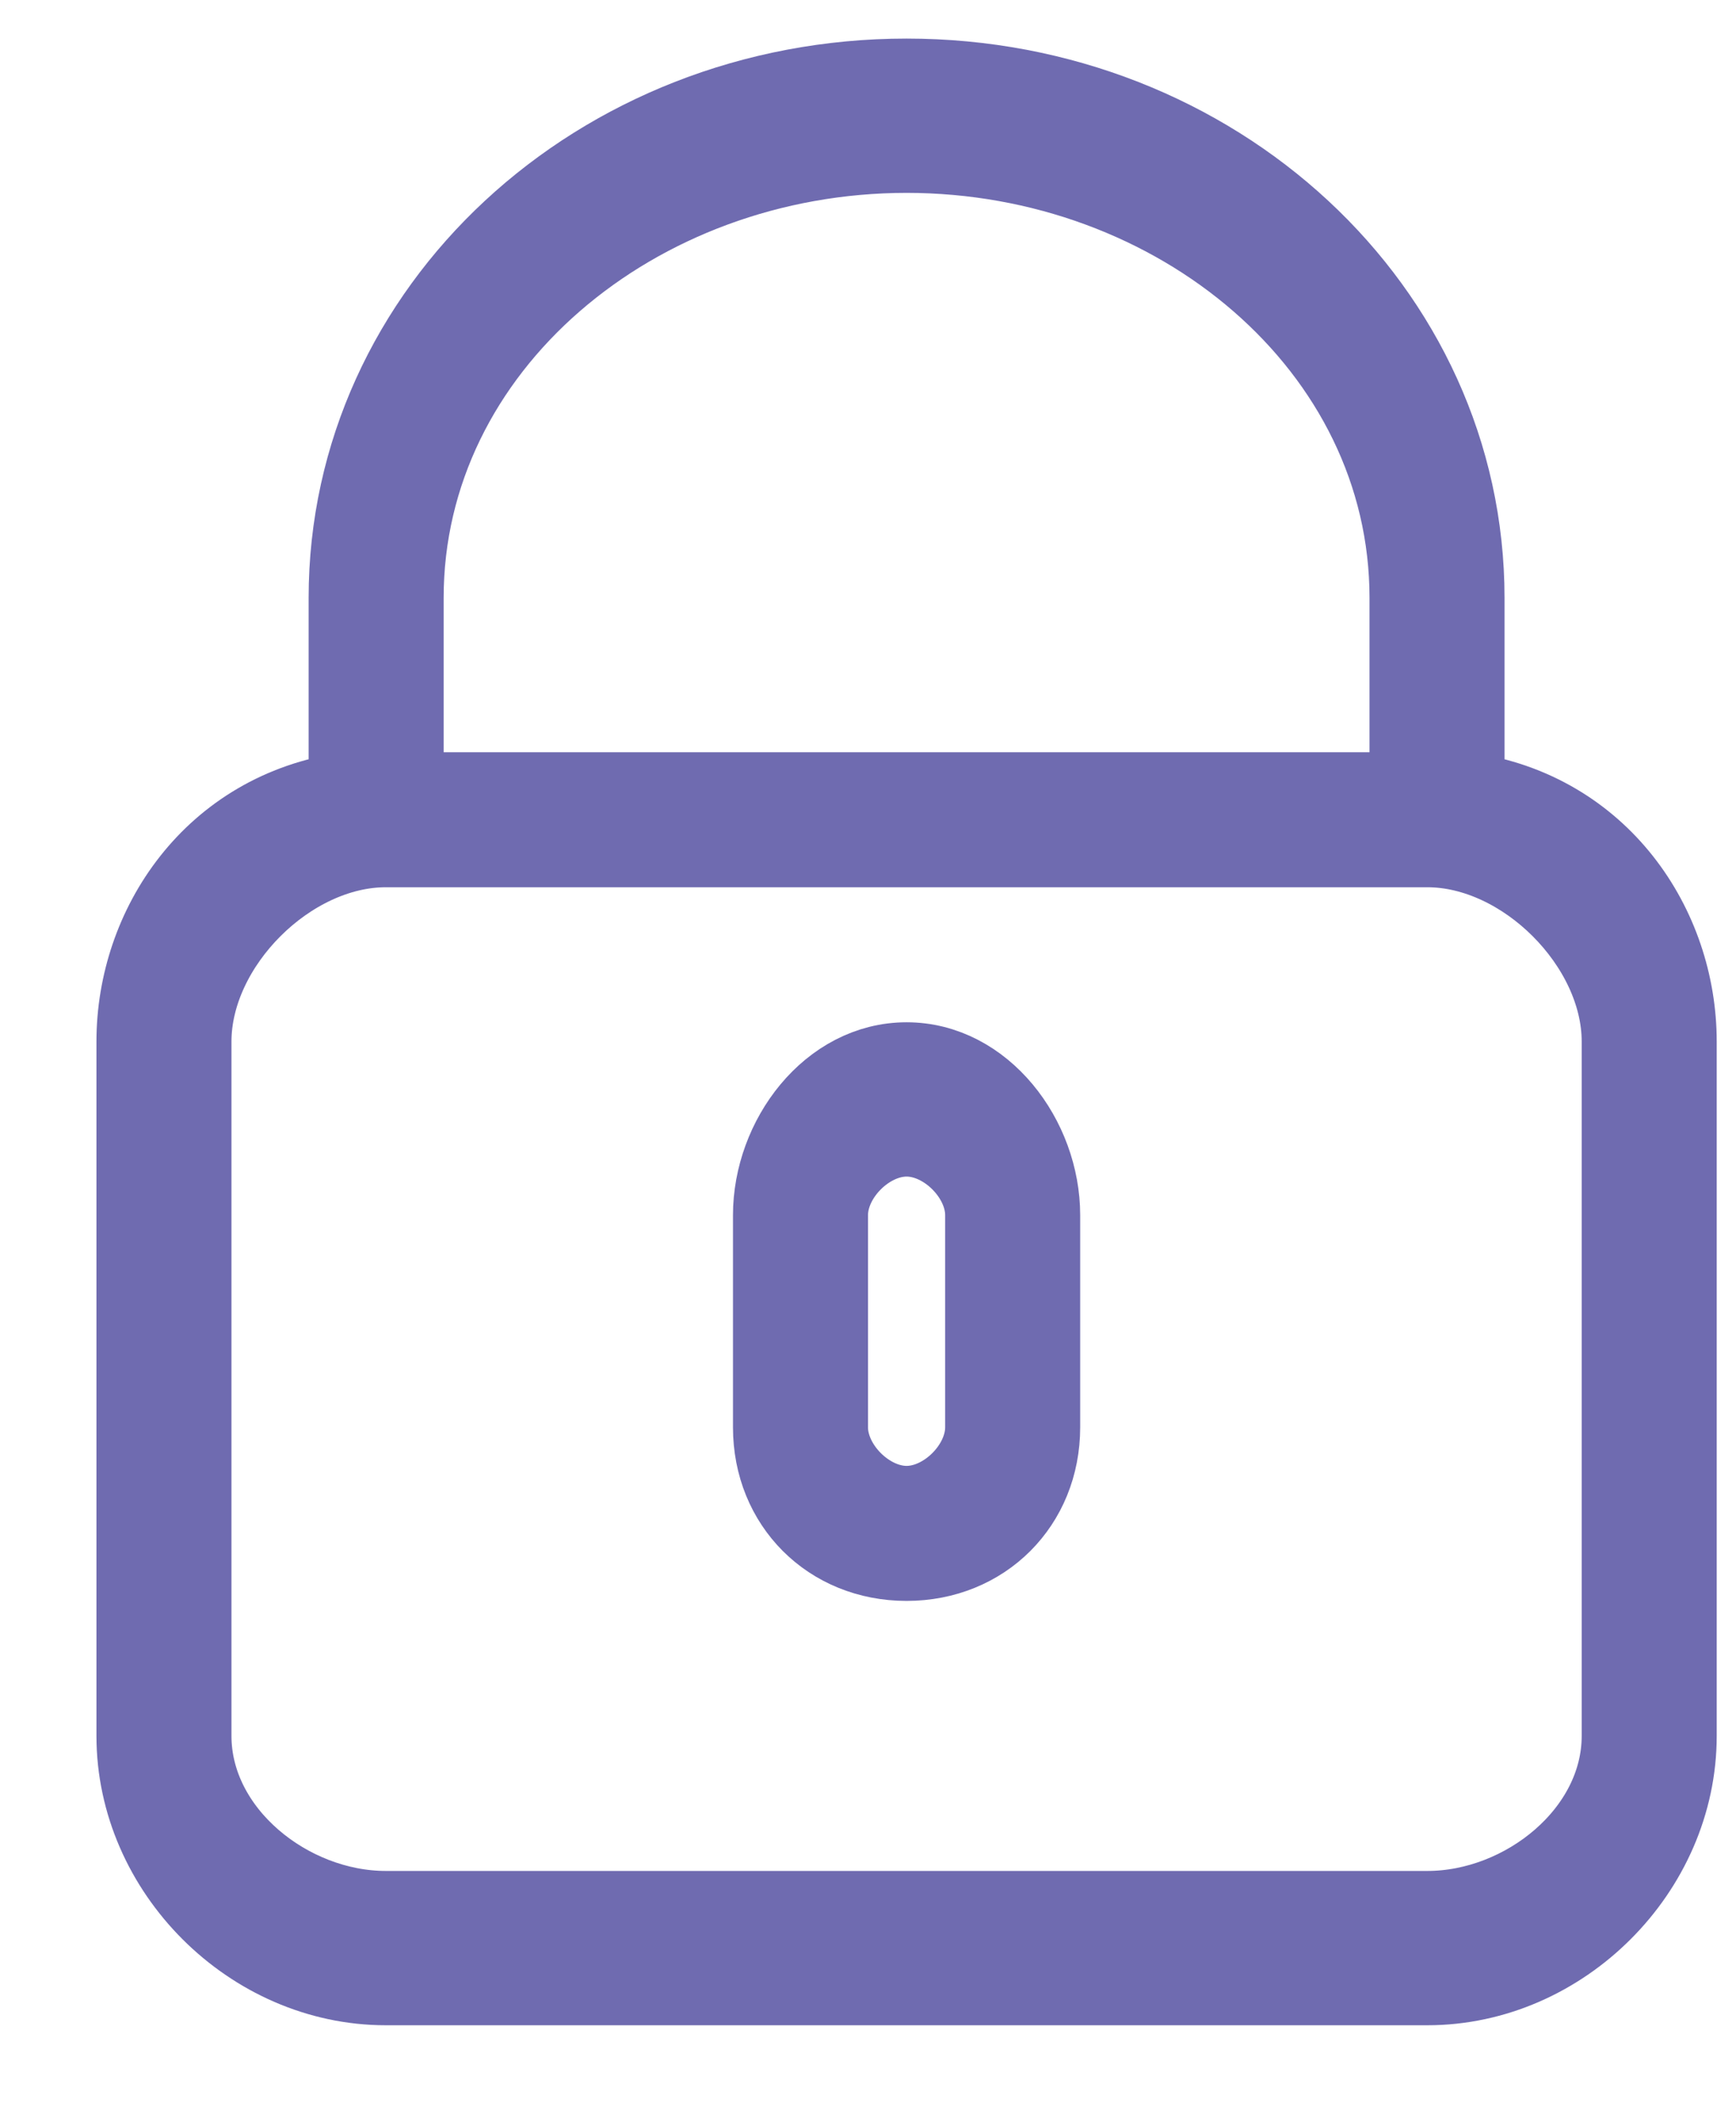 <svg version="1.2" xmlns="http://www.w3.org/2000/svg" viewBox="0 0 9 11" width="9" height="11">
	<title>Vector Smart Object-ai</title>
	<style>
		.s0 { fill: #6f6bb0;stroke: #6f6bb0;stroke-width: .4 } 
	</style>
	<g id="Layer 1">
		<g id="&lt;Group&gt;">
			<g id="&lt;Group&gt;">
				<path id="&lt;Compound Path&gt;" fill-rule="evenodd" class="s0" d="m8.7 5.4v3.6c0 0.7-0.6 1.3-1.3 1.3h-5.4c-0.7 0-1.3-0.6-1.3-1.3v-3.6c0-0.6 0.4-1.2 1.1-1.3v-1c0-1.5 1.3-2.7 2.9-2.7 1.6 0 2.9 1.2 2.9 2.7v1c0.7 0.1 1.1 0.7 1.1 1.3zm-6.6-1.3h5.2v-1c0-1.3-1.2-2.3-2.6-2.3-1.4 0-2.6 1-2.6 2.3zm6.3 1.3c0-0.5-0.5-1-1-1h-5.4c-0.5 0-1 0.5-1 1v3.6c0 0.5 0.5 0.9 1 0.9h5.4c0.5 0 1-0.4 1-0.9z"/>
				<path id="&lt;Compound Path&gt;" fill-rule="evenodd" class="s0" d="m5.4 6.3v1.1c0 0.4-0.3 0.7-0.7 0.7-0.4 0-0.7-0.3-0.7-0.7v-1.1c0-0.4 0.3-0.8 0.7-0.8 0.4 0 0.7 0.4 0.7 0.8zm-0.3 0c0-0.2-0.2-0.4-0.4-0.4-0.2 0-0.4 0.2-0.4 0.4v1.1c0 0.2 0.2 0.4 0.4 0.4 0.2 0 0.4-0.2 0.4-0.4z"/>
			</g>
		</g>
	</g>
</svg>